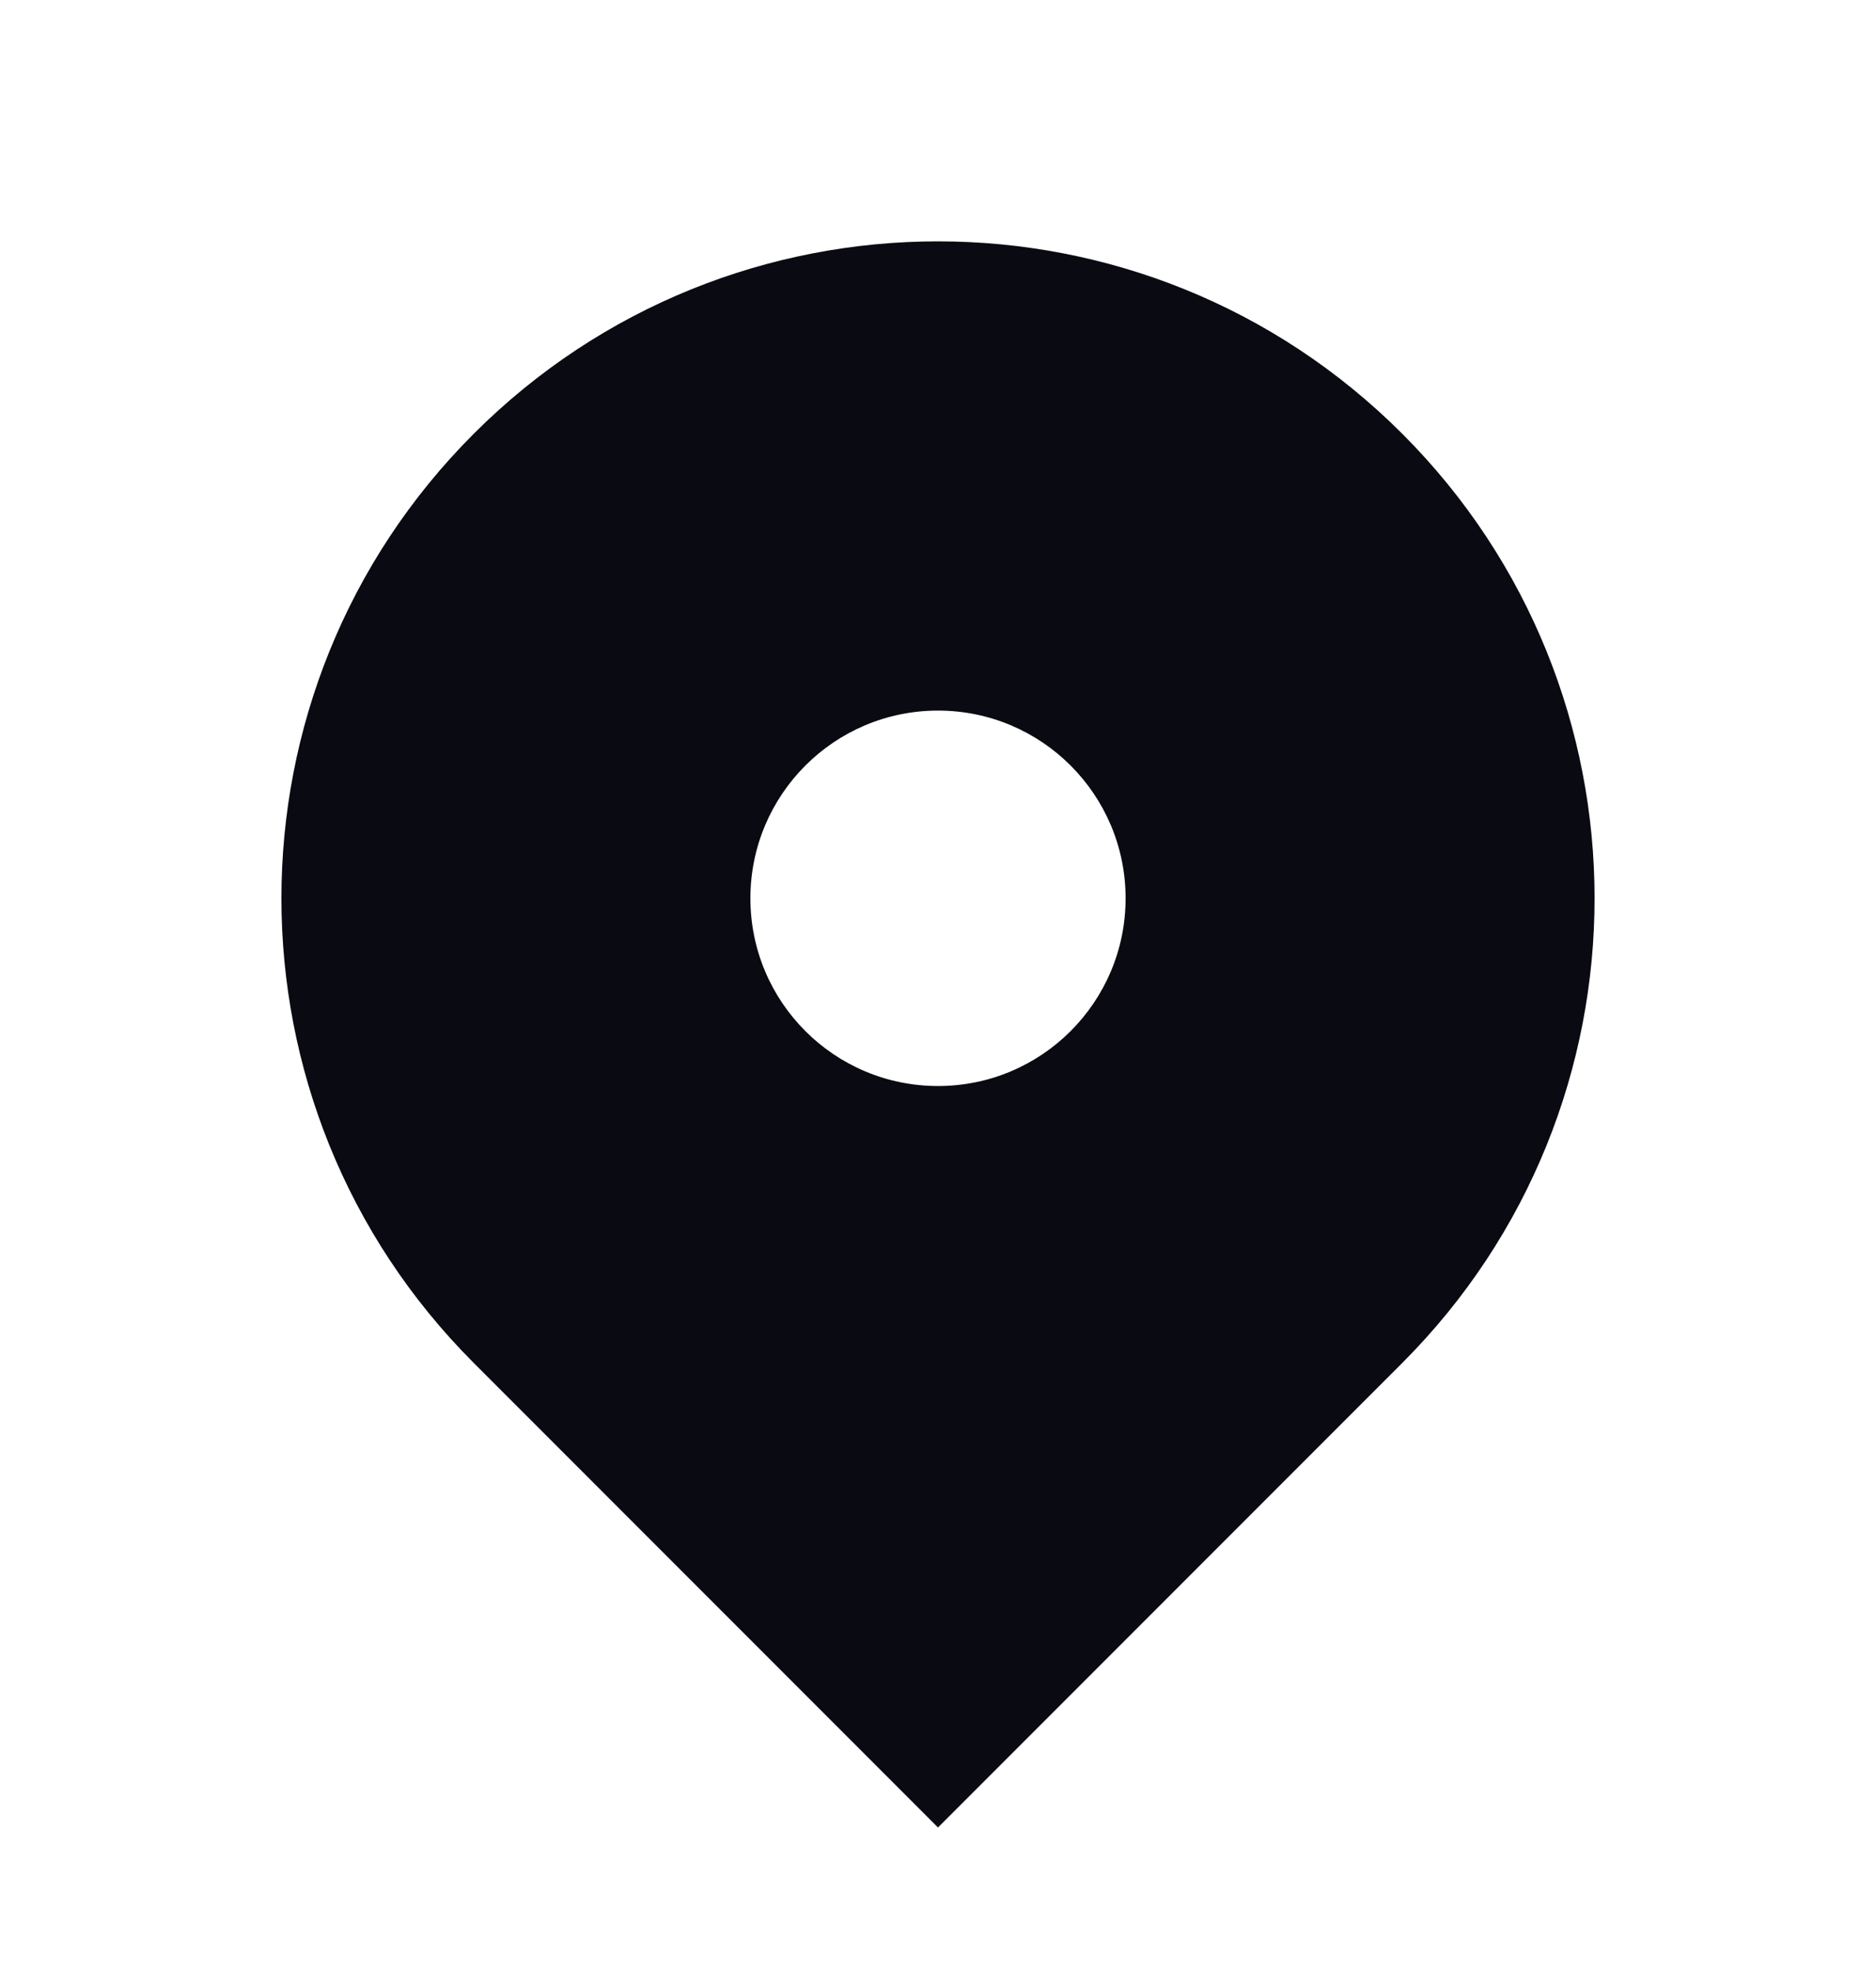 <svg width="20" height="21" viewBox="0 0 20 21" fill="none" xmlns="http://www.w3.org/2000/svg">
<path fill-rule="evenodd" clip-rule="evenodd" d="M5.05 4.622C7.784 1.888 12.216 1.888 14.95 4.622C17.683 7.355 17.683 11.787 14.95 14.521L10 19.471L5.05 14.521C2.317 11.787 2.317 7.355 5.05 4.622ZM10 11.571C11.105 11.571 12 10.676 12 9.571C12 8.467 11.105 7.571 10 7.571C8.895 7.571 8 8.467 8 9.571C8 10.676 8.895 11.571 10 11.571Z" fill="#0A0A12"/>
</svg>
